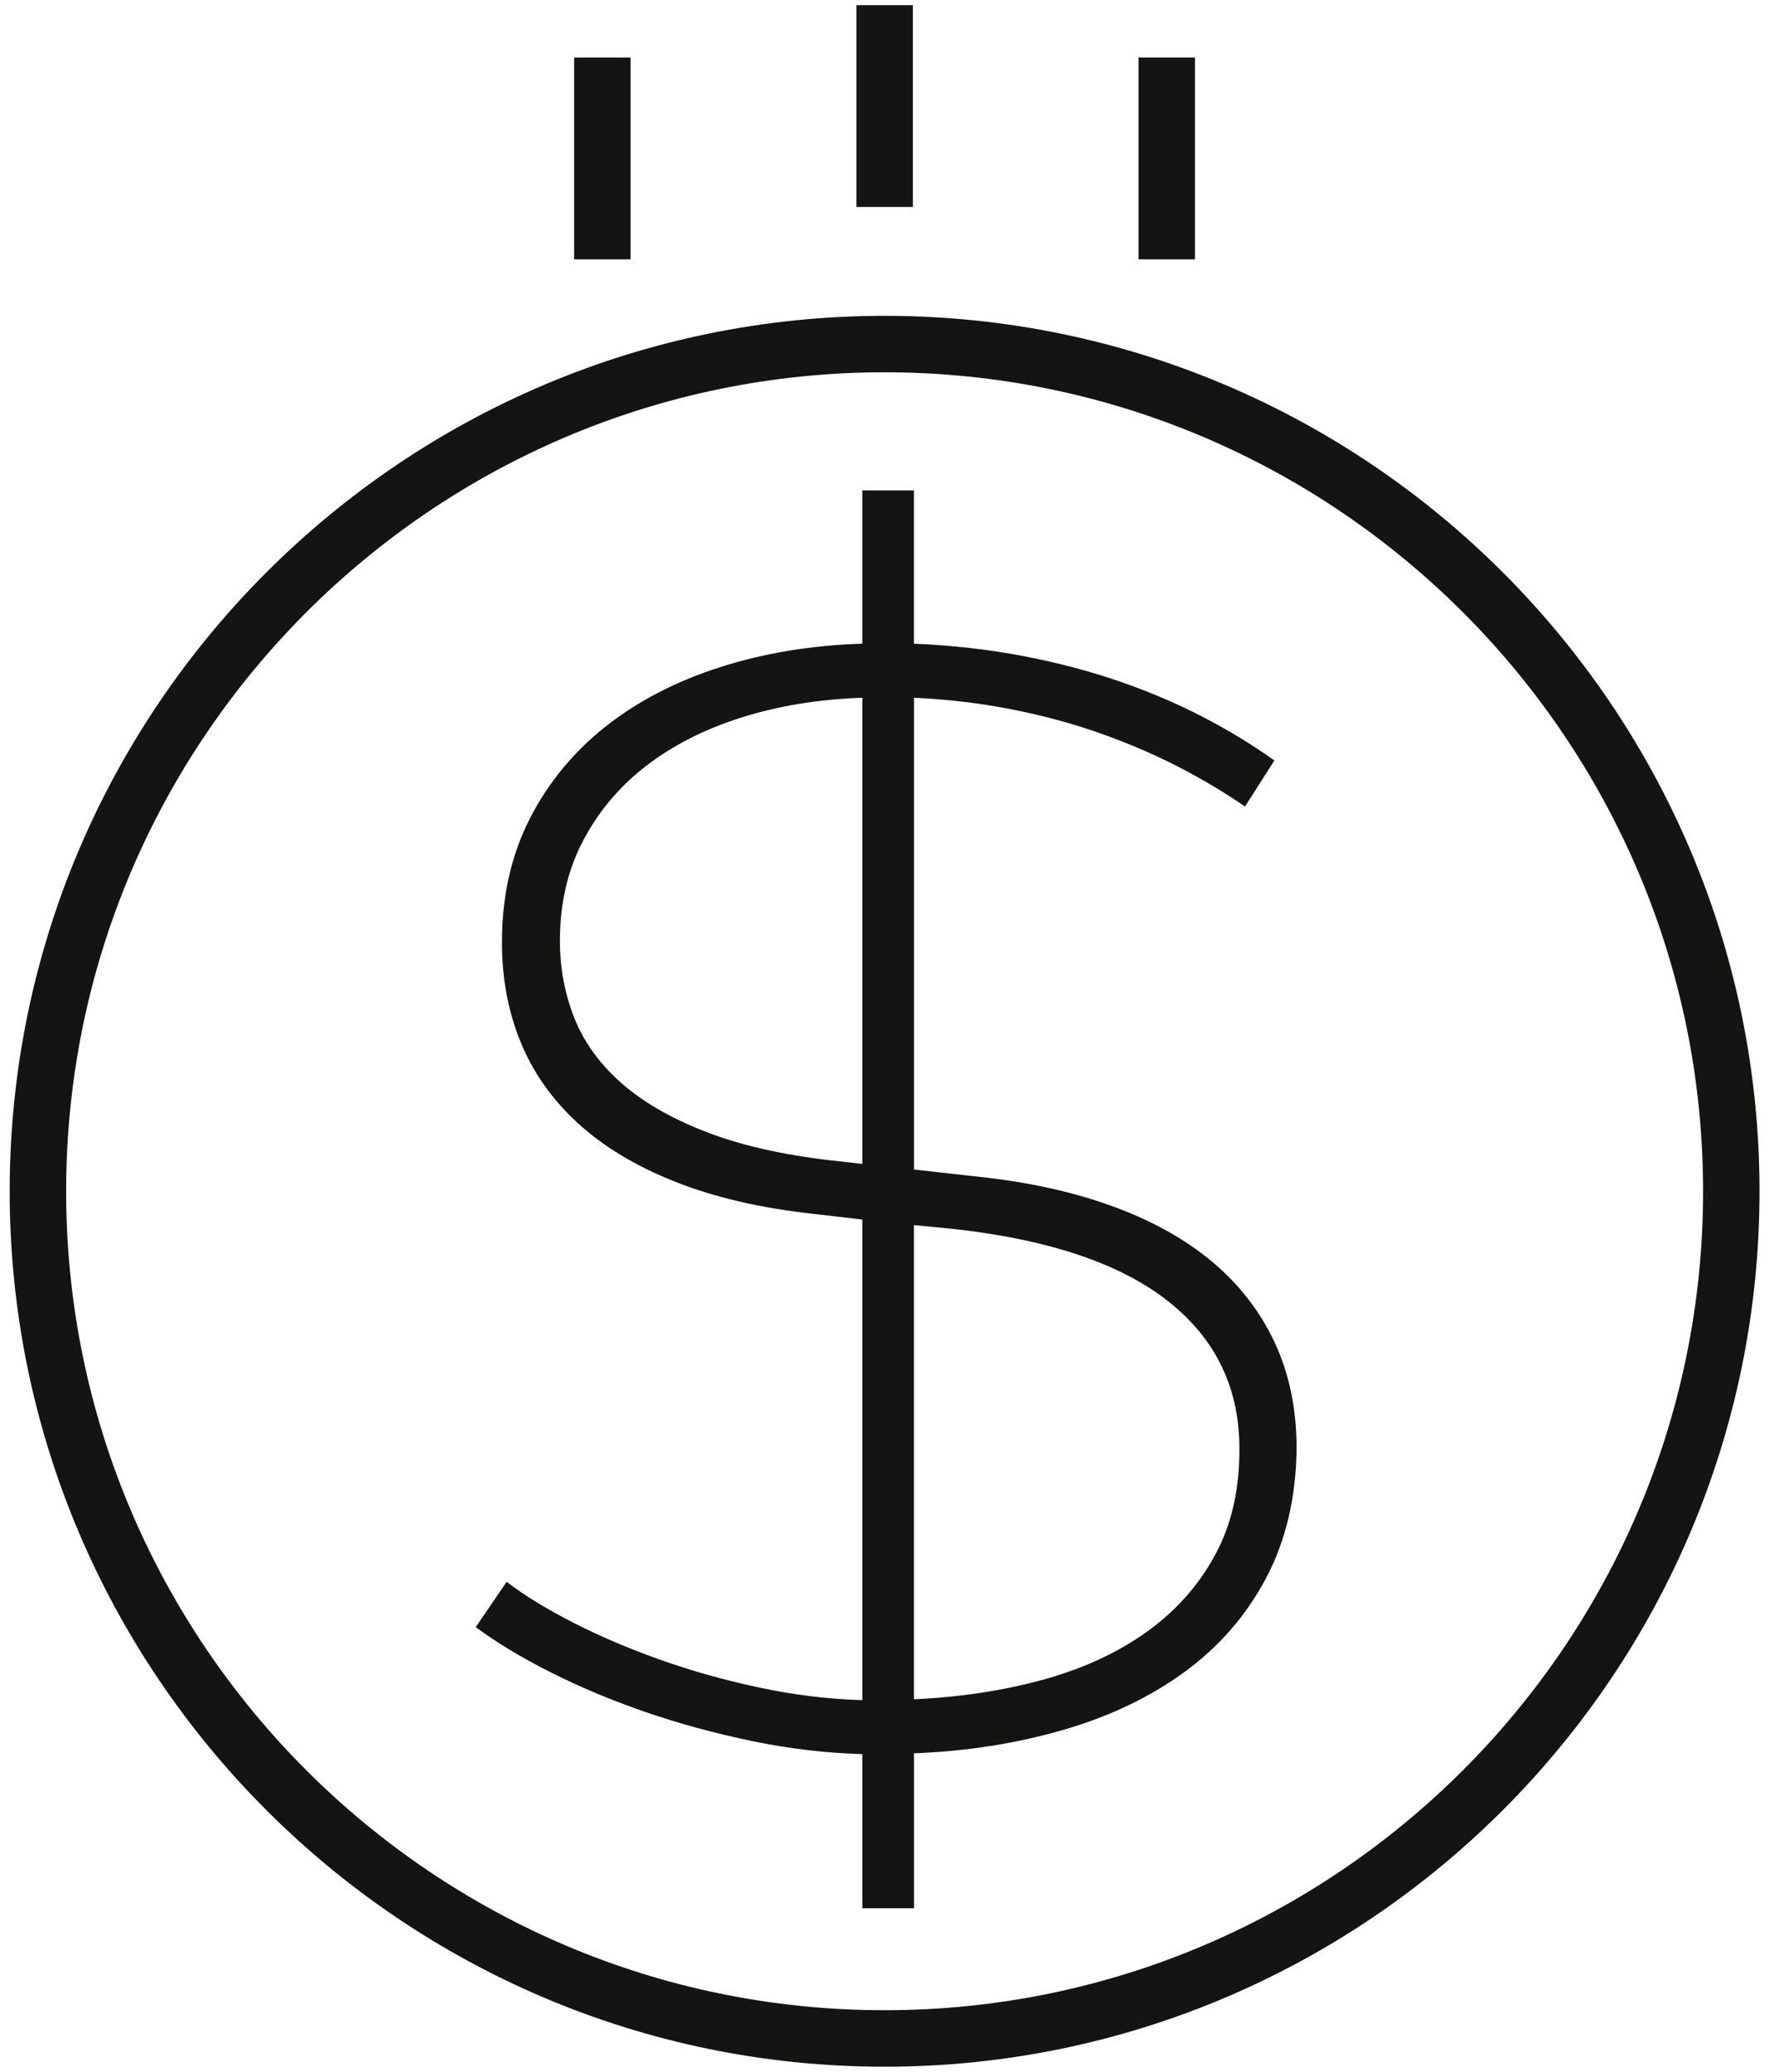 <svg width="61" height="71" viewBox="0 0 61 71" fill="none" xmlns="http://www.w3.org/2000/svg">
<path d="M30.332 70.823C13.79 70.823 0.332 57.365 0.332 40.823C0.332 24.28 13.79 10.823 30.332 10.823C46.874 10.823 60.332 24.28 60.332 40.823C60.332 57.365 46.874 70.823 30.332 70.823ZM30.332 12.758C14.858 12.758 2.268 25.349 2.268 40.823C2.268 56.298 14.858 68.887 30.332 68.887C45.807 68.887 58.397 56.298 58.397 40.823C58.397 25.349 45.807 12.758 30.332 12.758Z" fill="#141413"/>
<path d="M31.338 16.806V22.059C32.644 22.113 33.892 22.255 35.081 22.481C36.269 22.709 37.384 23.004 38.429 23.365C39.471 23.728 40.432 24.141 41.314 24.604C42.194 25.066 42.989 25.552 43.696 26.061L42.69 27.639C42.035 27.186 41.301 26.745 40.486 26.319C39.668 25.892 38.78 25.508 37.818 25.162C36.856 24.817 35.831 24.535 34.742 24.319C33.653 24.101 32.519 23.965 31.34 23.911V40.078L33.544 40.324C35.25 40.504 36.779 40.84 38.13 41.33C39.481 41.82 40.625 42.456 41.561 43.235C42.493 44.017 43.212 44.941 43.711 46.012C44.209 47.083 44.459 48.289 44.459 49.631C44.44 51.32 44.09 52.803 43.41 54.083C42.731 55.362 41.799 56.432 40.62 57.293C39.44 58.156 38.052 58.818 36.457 59.281C34.861 59.744 33.155 60.011 31.34 60.084V65.392H29.568V60.111C28.316 60.075 27.054 59.926 25.785 59.663C24.514 59.399 23.3 59.069 22.137 58.67C20.977 58.27 19.893 57.817 18.886 57.309C17.877 56.801 17.02 56.283 16.312 55.758L17.373 54.206C17.99 54.679 18.754 55.145 19.661 55.608C20.568 56.071 21.555 56.492 22.628 56.873C23.699 57.254 24.827 57.572 26.017 57.826C27.206 58.081 28.389 58.226 29.568 58.261V41.792L27.935 41.602C26.101 41.403 24.509 41.035 23.158 40.499C21.807 39.966 20.692 39.293 19.81 38.485C18.93 37.678 18.276 36.753 17.851 35.709C17.423 34.666 17.211 33.528 17.211 32.293C17.211 30.714 17.528 29.304 18.163 28.06C18.798 26.817 19.671 25.761 20.776 24.888C21.884 24.017 23.191 23.342 24.696 22.861C26.2 22.38 27.826 22.112 29.567 22.058V16.805H31.338V16.806ZM19.199 32.238C19.199 33.182 19.367 34.071 19.702 34.906C20.037 35.74 20.587 36.489 21.348 37.151C22.112 37.812 23.108 38.375 24.342 38.838C25.577 39.301 27.084 39.623 28.862 39.805L29.568 39.886V23.91C28.063 23.964 26.678 24.19 25.416 24.59C24.157 24.989 23.069 25.541 22.152 26.249C21.235 26.957 20.514 27.814 19.988 28.821C19.461 29.827 19.199 30.968 19.199 32.238ZM31.338 41.982V58.232C32.916 58.159 34.386 57.938 35.747 57.565C37.108 57.193 38.288 56.653 39.287 55.945C40.283 55.238 41.069 54.367 41.639 53.333C42.212 52.299 42.497 51.091 42.497 49.712C42.517 47.608 41.709 45.906 40.075 44.608C38.442 43.312 35.993 42.482 32.728 42.118L31.338 41.982Z" fill="#141413"/>
<path d="M31.301 0.177H29.365V7.093H31.301V0.177Z" fill="#141413"/>
<path d="M40.974 1.971H39.039V8.887H40.974V1.971Z" fill="#141413"/>
<path d="M21.621 1.971H19.686V8.887H21.621V1.971Z" fill="#141413"/>
</svg>
